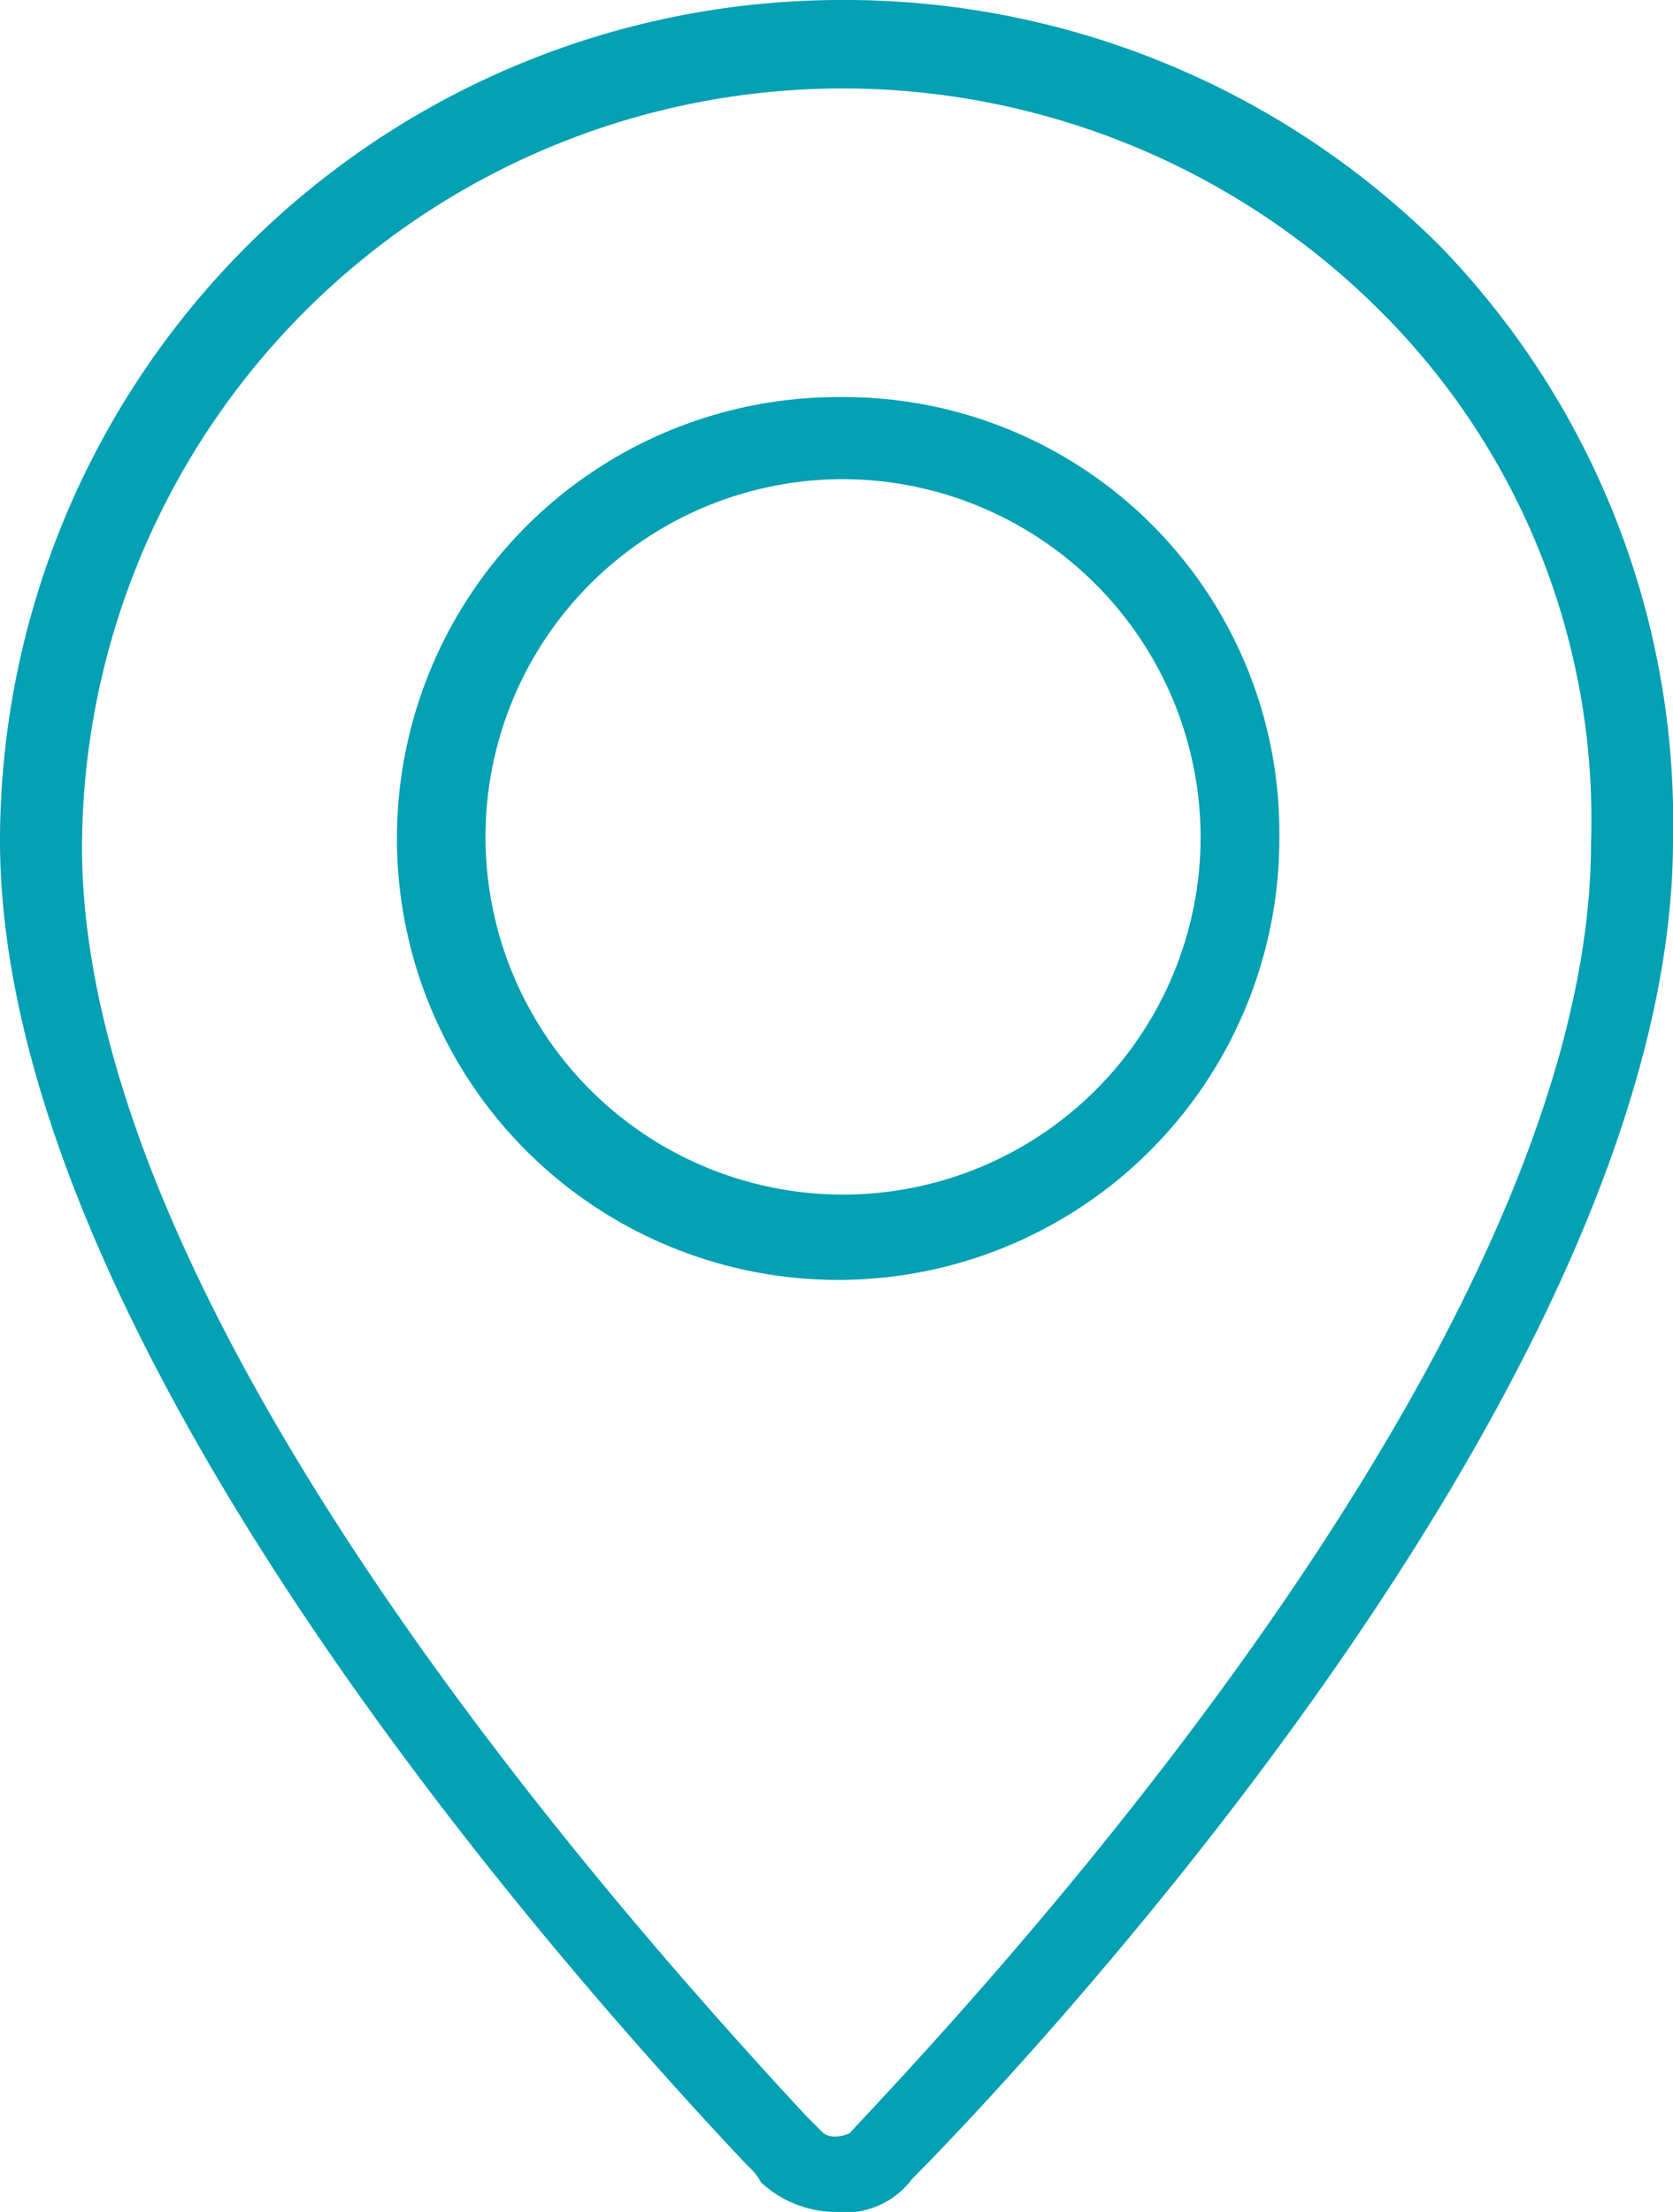 <svg xmlns="http://www.w3.org/2000/svg" viewBox="0 0 51 67.4"><defs><style>.cls-1{fill:#04a0b3;}</style></defs><g id="Capa_2" data-name="Capa 2"><g id="Capa_1-2" data-name="Capa 1"><path class="cls-1" d="M25.6,12.1A13.45,13.45,0,1,0,39,25.5,13.27,13.27,0,0,0,25.6,12.1Zm11,13.4A10.9,10.9,0,1,1,25.7,14.6,10.93,10.93,0,0,1,36.6,25.5Z"/><path class="cls-1" d="M25.6,0A25.65,25.65,0,0,0,0,25.6C0,40.2,15.9,58.7,22.8,66a1.76,1.76,0,0,1,.4.5,3.38,3.38,0,0,0,2.3.9,2.53,2.53,0,0,0,2.3-1C29.2,65,51,42.8,51,25.6A25.21,25.21,0,0,0,43.9,7.5,25.7,25.7,0,0,0,25.6,0ZM48.5,25.7c0,15.8-20.3,36.8-22.6,39.3a1,1,0,0,1-.4.1.6.6,0,0,1-.4-.1l-.5-.5C18,57.4,2.5,39.6,2.5,25.8A23.19,23.19,0,0,1,42.1,9.5,21.85,21.85,0,0,1,48.5,25.7Z"/></g></g></svg>